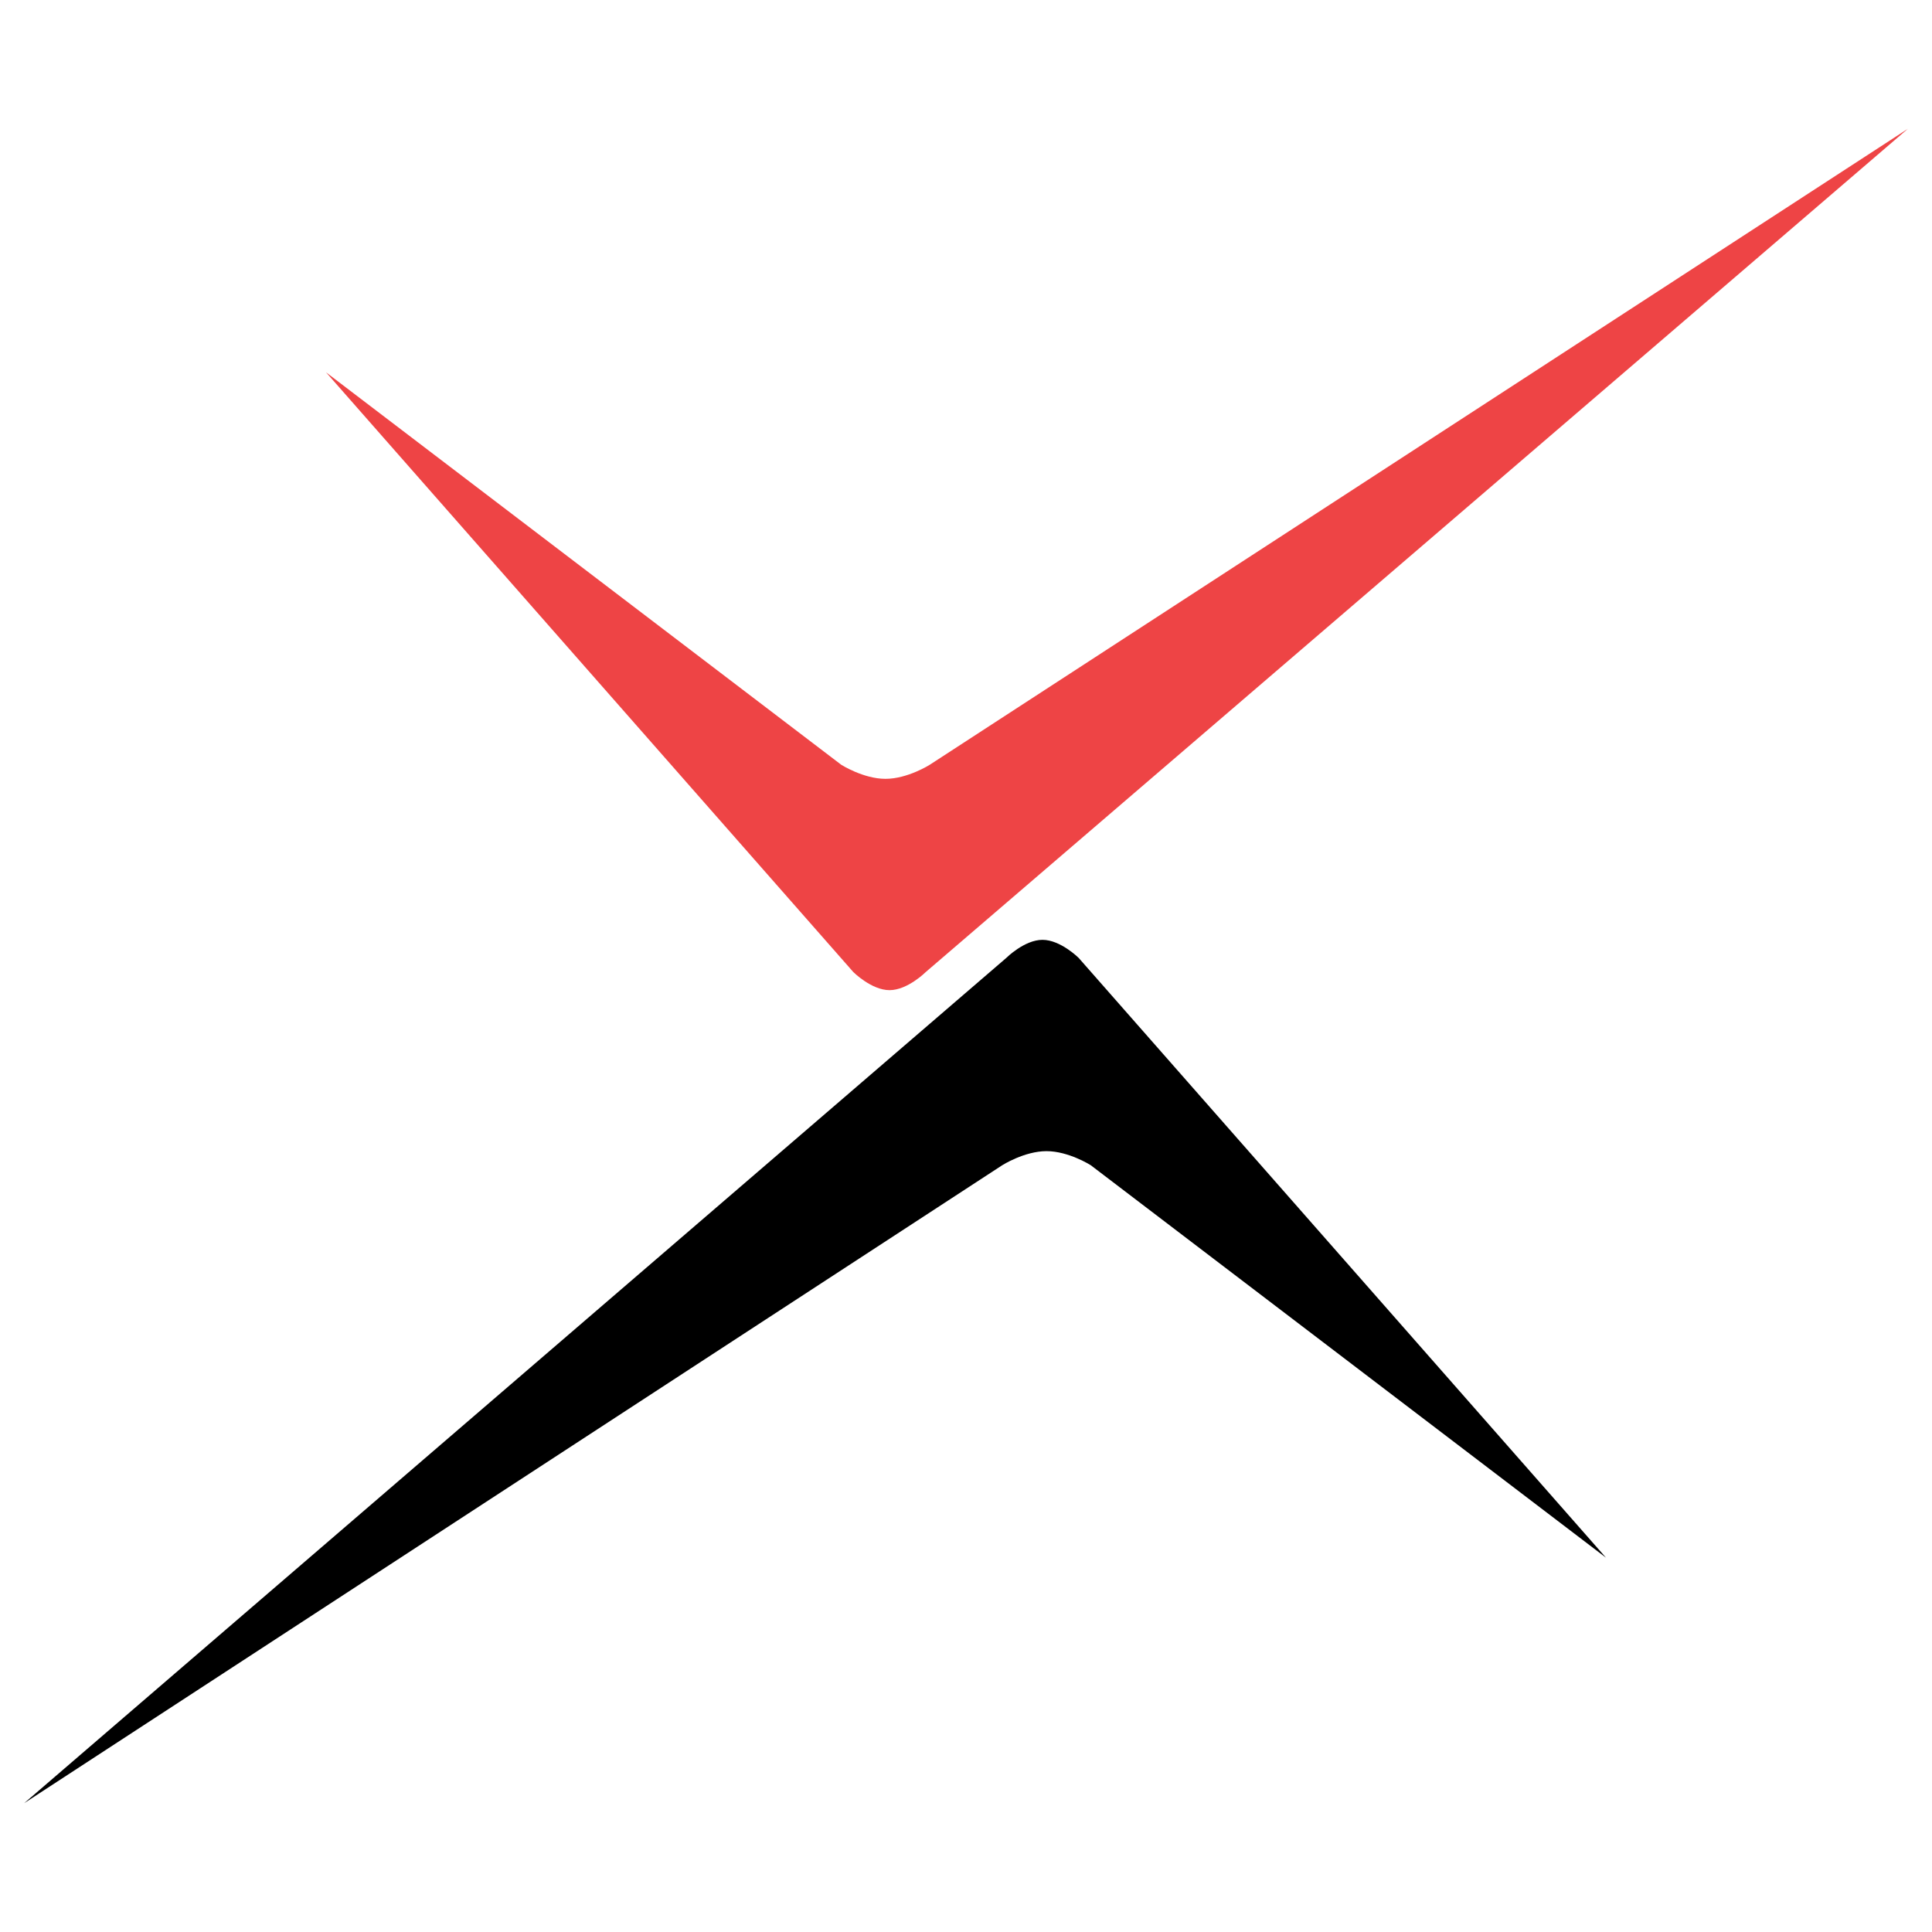 <?xml version="1.0" encoding="utf-8"?>
<!-- Generator: Adobe Illustrator 19.0.0, SVG Export Plug-In . SVG Version: 6.00 Build 0)  -->
<svg version="1.1" id="Layer_1" xmlns="http://www.w3.org/2000/svg" xmlns:xlink="http://www.w3.org/1999/xlink" x="0px" y="0px"
	 viewBox="0 0 96 96" style="enable-background:new 0 0 96 96;" xml:space="preserve">
<style type="text/css">
	.st0{fill:#EE4445;}
</style>
<path id="XMLID_3_" class="st0" d="M16.2,18.5l26.2,29.8c0,0,0.9,0.9,1.8,0.9s1.8-0.9,1.8-0.9L94.8,6.4L46.2,38c0,0-1.1,0.7-2.2,0.7
	c-1.1,0-2.2-0.7-2.2-0.7L16.2,18.5z"/>
<path id="XMLID_2_" d="M79.8,77.4L53.6,47.6c0,0-0.9-0.9-1.8-0.9s-1.8,0.9-1.8,0.9L1.2,89.6l48.6-31.7c0,0,1.1-0.7,2.2-0.7
	c1.1,0,2.2,0.7,2.2,0.7L79.8,77.4z"/>
</svg>
